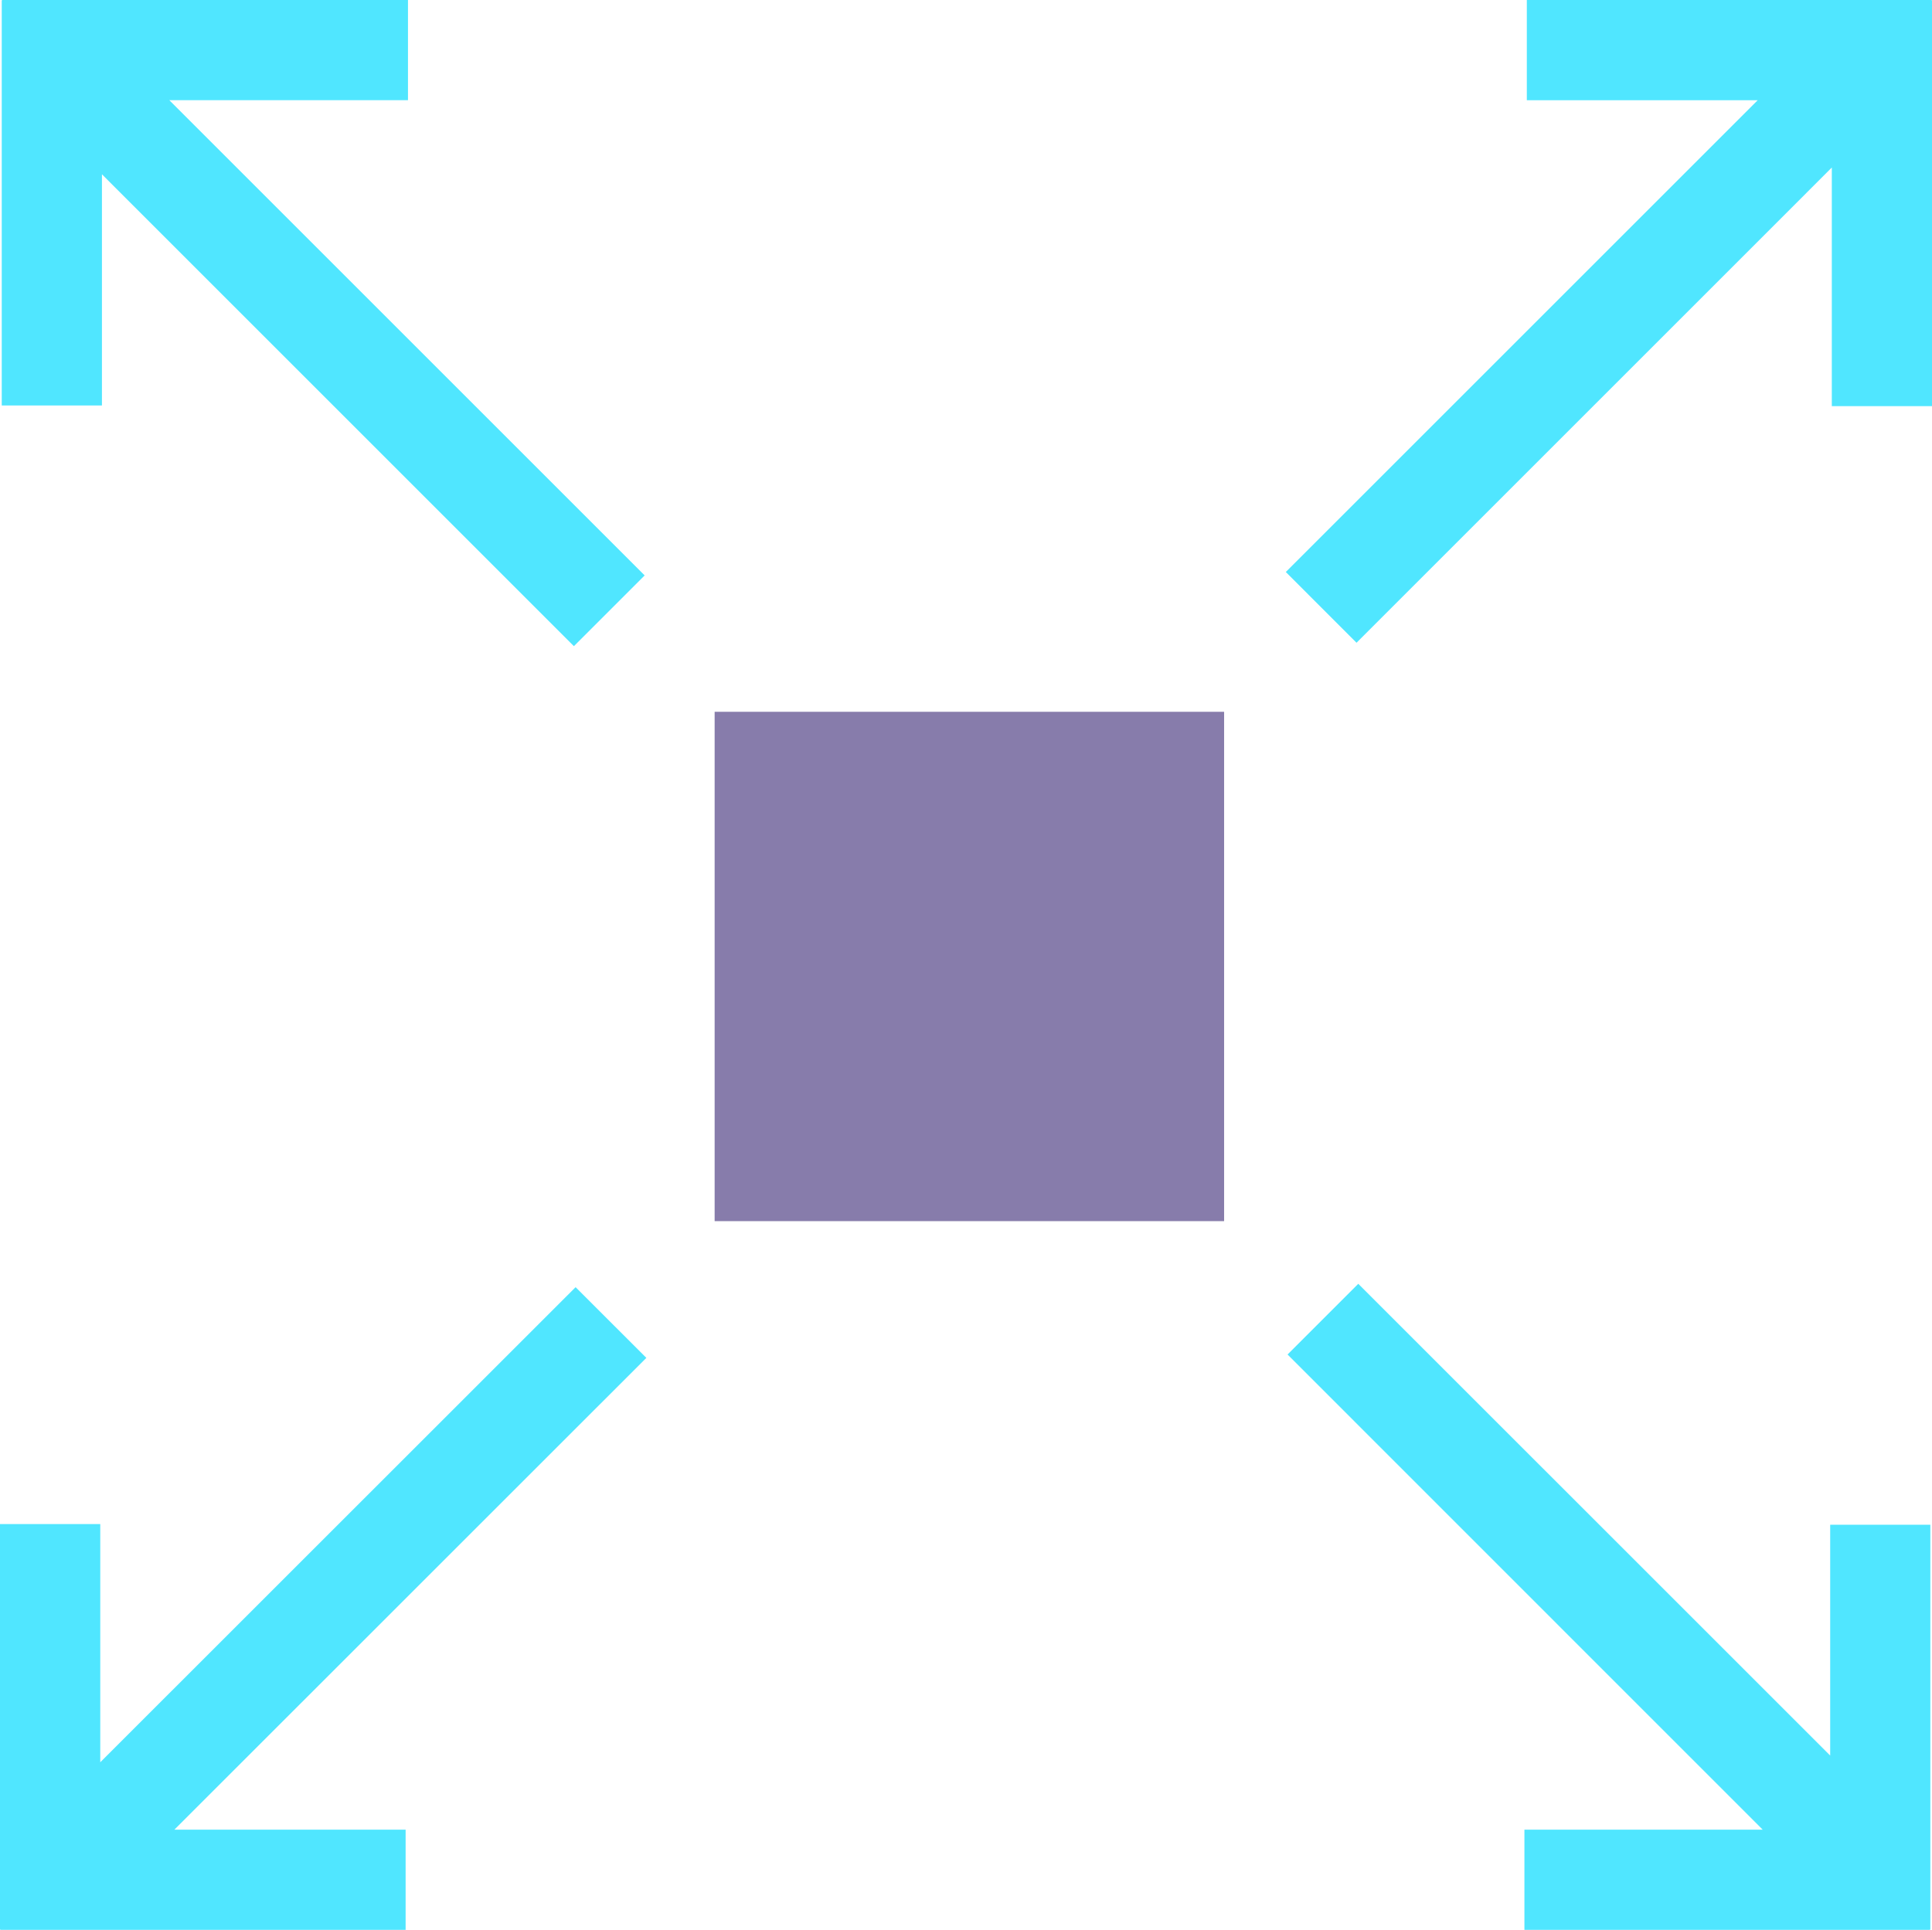 <?xml version="1.0" encoding="UTF-8" standalone="no"?>
<svg
   viewBox="0 0 47.535 47.493"
   version="1.1"
   id="svg1811"
   sodipodi:docname="arrow21.svg"
   inkscape:version="1.1.2 (b8e25be833, 2022-02-05)"
   width="47.535"
   height="47.493"
   xmlns:inkscape="http://www.inkscape.org/namespaces/inkscape"
   xmlns:sodipodi="http://sodipodi.sourceforge.net/DTD/sodipodi-0.dtd"
   xmlns="http://www.w3.org/2000/svg"
   xmlns:svg="http://www.w3.org/2000/svg">
  <defs
     id="defs1815">
    <linearGradient
       id="a"
       x1="10.75"
       y1="13.54"
       x2="10.75"
       y2="2.92"
       gradientUnits="userSpaceOnUse">
      <stop
         offset="0"
         stop-color="#0078d4"
         id="stop9473" />
      <stop
         offset=".16"
         stop-color="#1380da"
         id="stop9475" />
      <stop
         offset=".53"
         stop-color="#3c91e5"
         id="stop9477" />
      <stop
         offset=".82"
         stop-color="#559cec"
         id="stop9479" />
      <stop
         offset="1"
         stop-color="#5ea0ef"
         id="stop9481" />
    </linearGradient>
    <linearGradient
       id="b"
       x1="7.45"
       y1="17.24"
       x2="7.45"
       y2="1.19"
       gradientUnits="userSpaceOnUse">
      <stop
         offset="0"
         stop-color="#198ab3"
         id="stop9484" />
      <stop
         offset="0"
         stop-color="#198ab3"
         id="stop9486" />
      <stop
         offset=".11"
         stop-color="#22a5cb"
         id="stop9488" />
      <stop
         offset=".23"
         stop-color="#29bade"
         id="stop9490" />
      <stop
         offset=".37"
         stop-color="#2ec9eb"
         id="stop9492" />
      <stop
         offset=".53"
         stop-color="#31d1f3"
         id="stop9494" />
      <stop
         offset=".78"
         stop-color="#32d4f5"
         id="stop9496" />
    </linearGradient>
    <linearGradient
       id="a-1"
       x1="8.99"
       y1="16.61"
       x2="8.99"
       y2="-1.27"
       gradientUnits="userSpaceOnUse">
      <stop
         offset="0"
         stop-color="#0078d4"
         id="stop10804" />
      <stop
         offset=".16"
         stop-color="#1380da"
         id="stop10806" />
      <stop
         offset=".53"
         stop-color="#3c91e5"
         id="stop10808" />
      <stop
         offset=".82"
         stop-color="#559cec"
         id="stop10810" />
      <stop
         offset="1"
         stop-color="#5ea0ef"
         id="stop10812" />
    </linearGradient>
    <linearGradient
       id="a-15"
       x1="-6784.85"
       y1="1118.78"
       x2="-6784.85"
       y2="1089.98"
       gradientTransform="matrix(0.5,0,0,-0.5,3400.41,559.99)"
       gradientUnits="userSpaceOnUse">
      <stop
         offset="0"
         stop-color="#5ea0ef"
         id="stop13345" />
      <stop
         offset=".18"
         stop-color="#589eed"
         id="stop13347" />
      <stop
         offset=".41"
         stop-color="#4897e9"
         id="stop13349" />
      <stop
         offset=".66"
         stop-color="#2e8ce1"
         id="stop13351" />
      <stop
         offset=".94"
         stop-color="#0a7cd7"
         id="stop13353" />
      <stop
         offset="1"
         stop-color="#0078d4"
         id="stop13355" />
    </linearGradient>
    <linearGradient
       id="b-3"
       x1="-1.47"
       y1="14.91"
       x2="17.16"
       y2="14.8"
       gradientUnits="userSpaceOnUse">
      <stop
         offset="0"
         stop-color="#449cdd"
         stop-opacity=".15"
         id="stop13358" />
      <stop
         offset=".16"
         stop-color="#2870ab"
         stop-opacity="0"
         id="stop13360" />
      <stop
         offset=".18"
         stop-color="#2469a3"
         stop-opacity=".06"
         id="stop13362" />
      <stop
         offset=".23"
         stop-color="#1a5991"
         stop-opacity=".19"
         id="stop13364" />
      <stop
         offset=".28"
         stop-color="#144f86"
         stop-opacity=".27"
         id="stop13366" />
      <stop
         offset=".34"
         stop-color="#124c82"
         stop-opacity=".3"
         id="stop13368" />
      <stop
         offset=".76"
         stop-color="#002851"
         stop-opacity=".35"
         id="stop13370" />
      <stop
         offset=".9"
         stop-color="#2f7ab6"
         stop-opacity="0"
         id="stop13372" />
      <stop
         offset="1"
         stop-color="#449cdd"
         stop-opacity="0"
         id="stop13374" />
    </linearGradient>
    <clipPath
       id="c">
      <circle
         cx="13.26"
         cy="13.27"
         r="4.16"
         fill="none"
         id="circle13377" />
    </clipPath>
    <linearGradient
       id="a-8"
       x1="9.13"
       y1="18.81"
       x2="8.85"
       y2="-8.1"
       gradientUnits="userSpaceOnUse">
      <stop
         offset="0"
         stop-color="#198ab3"
         id="stop35535" />
      <stop
         offset="0"
         stop-color="#198ab3"
         id="stop35537" />
      <stop
         offset=".09"
         stop-color="#22a5cb"
         id="stop35539" />
      <stop
         offset=".19"
         stop-color="#29bade"
         id="stop35541" />
      <stop
         offset=".29"
         stop-color="#2ec9eb"
         id="stop35543" />
      <stop
         offset=".42"
         stop-color="#31d1f3"
         id="stop35545" />
      <stop
         offset=".62"
         stop-color="#32d4f5"
         id="stop35547" />
    </linearGradient>
    <linearGradient
       id="a-10"
       x1="-6518.78"
       y1="1118.86"
       x2="-6518.78"
       y2="1090.06"
       gradientTransform="matrix(0.5,0,0,-0.5,3267.42,559.99)"
       gradientUnits="userSpaceOnUse">
      <stop
         offset="0"
         stop-color="#5ea0ef"
         id="stop44437" />
      <stop
         offset=".18"
         stop-color="#589eed"
         id="stop44439" />
      <stop
         offset=".41"
         stop-color="#4897e9"
         id="stop44441" />
      <stop
         offset=".66"
         stop-color="#2e8ce1"
         id="stop44443" />
      <stop
         offset=".94"
         stop-color="#0a7cd7"
         id="stop44445" />
      <stop
         offset="1"
         stop-color="#0078d4"
         id="stop44447" />
    </linearGradient>
    <linearGradient
       id="a-3"
       x1="5.57"
       y1="17.5"
       x2="5.57"
       y2="0.5"
       gradientUnits="userSpaceOnUse">
      <stop
         offset=".05"
         stop-color="#949494"
         id="stop45463" />
      <stop
         offset=".36"
         stop-color="#979797"
         id="stop45465" />
      <stop
         offset=".54"
         stop-color="#9f9f9f"
         id="stop45467" />
      <stop
         offset=".69"
         stop-color="#adadad"
         id="stop45469" />
      <stop
         offset=".73"
         stop-color="#b3b3b3"
         id="stop45471" />
    </linearGradient>
    <linearGradient
       id="b-5"
       x1="10.56"
       y1="6.02"
       x2="10.56"
       y2="19.71"
       gradientUnits="userSpaceOnUse">
      <stop
         offset=".18"
         stop-color="#5ea0ef"
         id="stop45474" />
      <stop
         offset="1"
         stop-color="#0078d4"
         id="stop45476" />
    </linearGradient>
  </defs>
  <sodipodi:namedview
     id="namedview1813"
     pagecolor="#ffffff"
     bordercolor="#eeeeee"
     borderopacity="1"
     inkscape:pageshadow="0"
     inkscape:pageopacity="0"
     inkscape:pagecheckerboard="0"
     showgrid="false"
     inkscape:zoom="3.8071559"
     inkscape:cx="157.59796"
     inkscape:cy="72.889056"
     inkscape:window-width="2185"
     inkscape:window-height="1000"
     inkscape:window-x="1646"
     inkscape:window-y="0"
     inkscape:window-maximized="0"
     inkscape:current-layer="svg1811"
     fit-margin-top="0"
     fit-margin-left="0"
     fit-margin-right="0"
     fit-margin-bottom="0" />
  <g
     id="g83956"
     transform="translate(-1.21,-0.253)">
    <path
       d="M 31.33,17.77 H 18.793 V 30.305 H 31.328 V 17.77 Z"
       fill="#0078d4"
       id="path83944"
       style="fill:#877cab;fill-opacity:1" />
    <path
       d="M 48.737,0.262 V 0.253 H 38.776 V 2.72 h 5.68 l -11.61,11.61 1.74,1.741 L 46.28,4.376 v 5.872 h 2.465 V 0.262 Z m -0.041,47.476 h 0.008 V 37.776 H 46.24 v 5.681 l -11.611,-11.61 -1.74,1.74 11.691,11.694 h -5.863 v 2.465 h 9.978 v -0.008 z m -47.476,0 v 0.008 h 9.97 V 45.281 H 5.5 L 17.113,33.67 15.372,31.93 3.677,43.622 V 37.76 H 1.21 v 9.978 H 1.219 Z M 1.261,0.262 H 1.253 v 9.97 H 3.718 V 4.542 L 15.33,16.155 17.071,14.414 5.376,2.719 h 5.872 V 0.253 H 1.26 v 0.009 z"
       fill="#50e6ff"
       id="path83946" />
  </g>
</svg>
